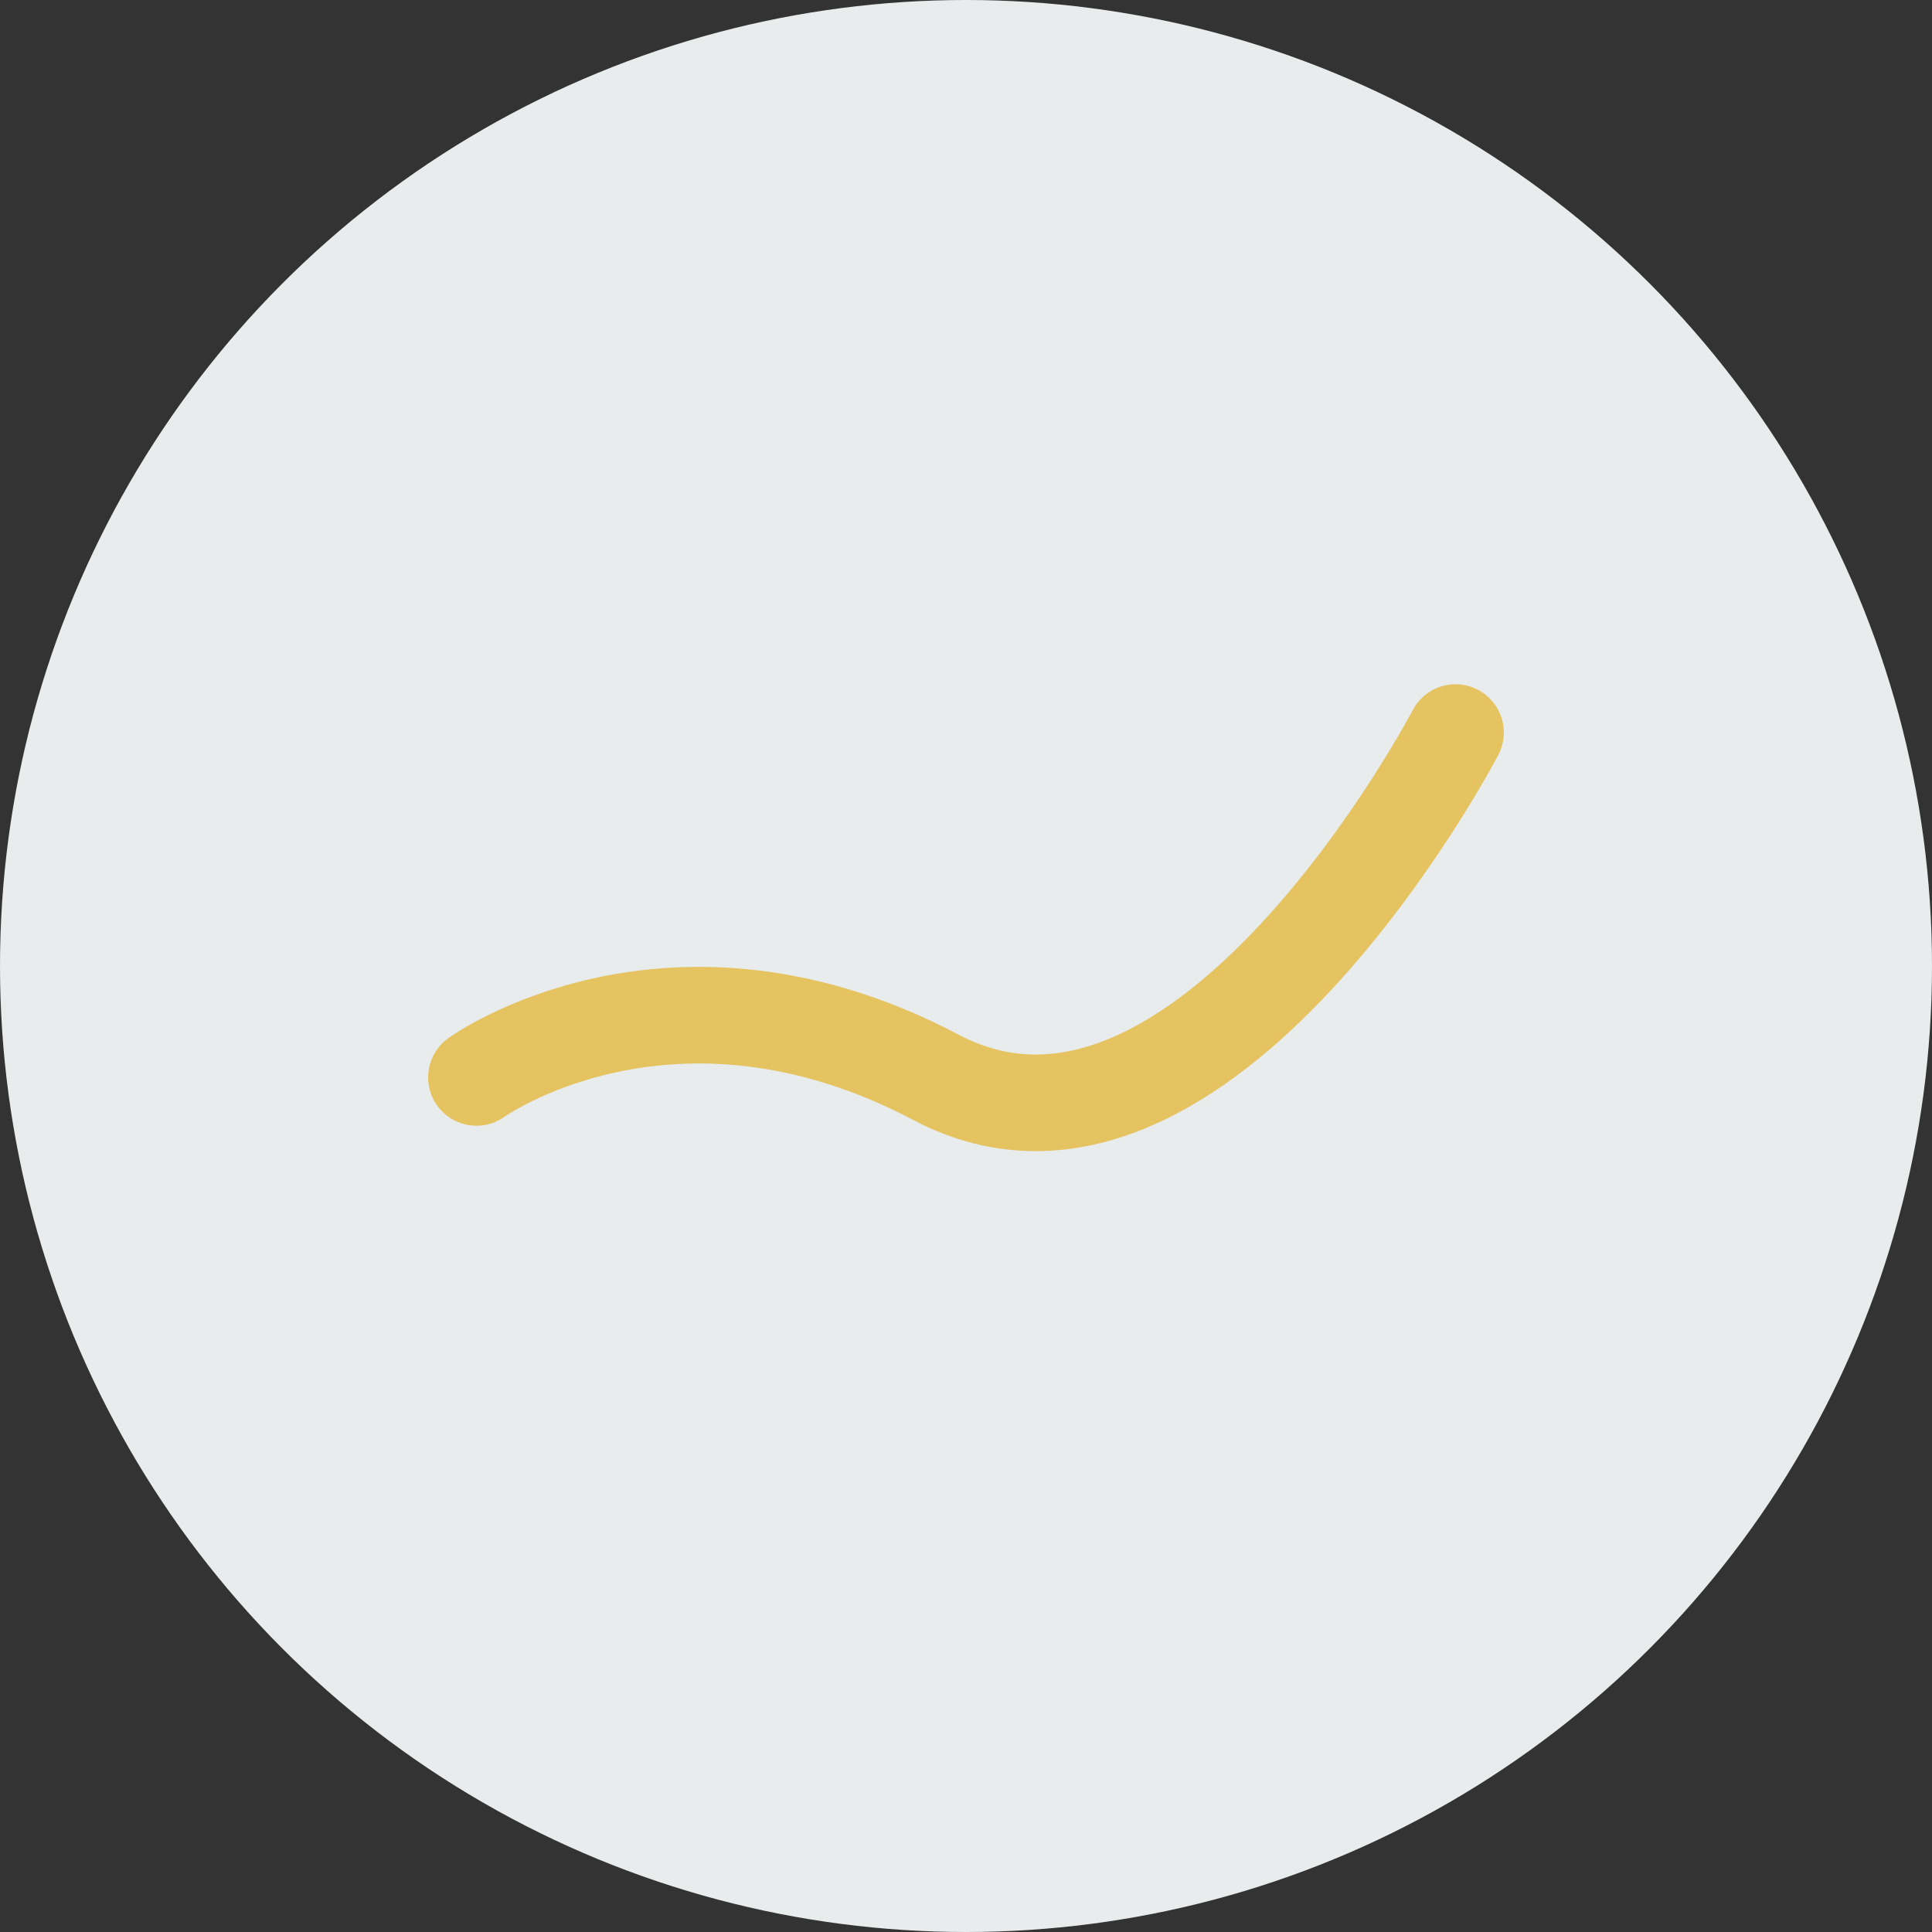 <svg xmlns="http://www.w3.org/2000/svg" width="40" height="40" viewBox="0 0 40 40">
  <rect x="0" y="0" width="40" height="40" fill="#333333" stroke="none"/>
  <g id="Group_22225" data-name="Group 22225" transform="translate(303 -10533)">
    <circle id="Mask" cx="20" cy="20" r="20" transform="translate(-303 10533)" fill="#e8eced"/>
    <path id="Path_6" data-name="Path 6" d="M0,7.14s4.02-2.9,9.518,0S20.271,0,20.271,0" transform="translate(-293.136 10548.167)" fill="none" stroke="#e4c360" stroke-linecap="round" stroke-width="2"/>
  </g>
</svg>

